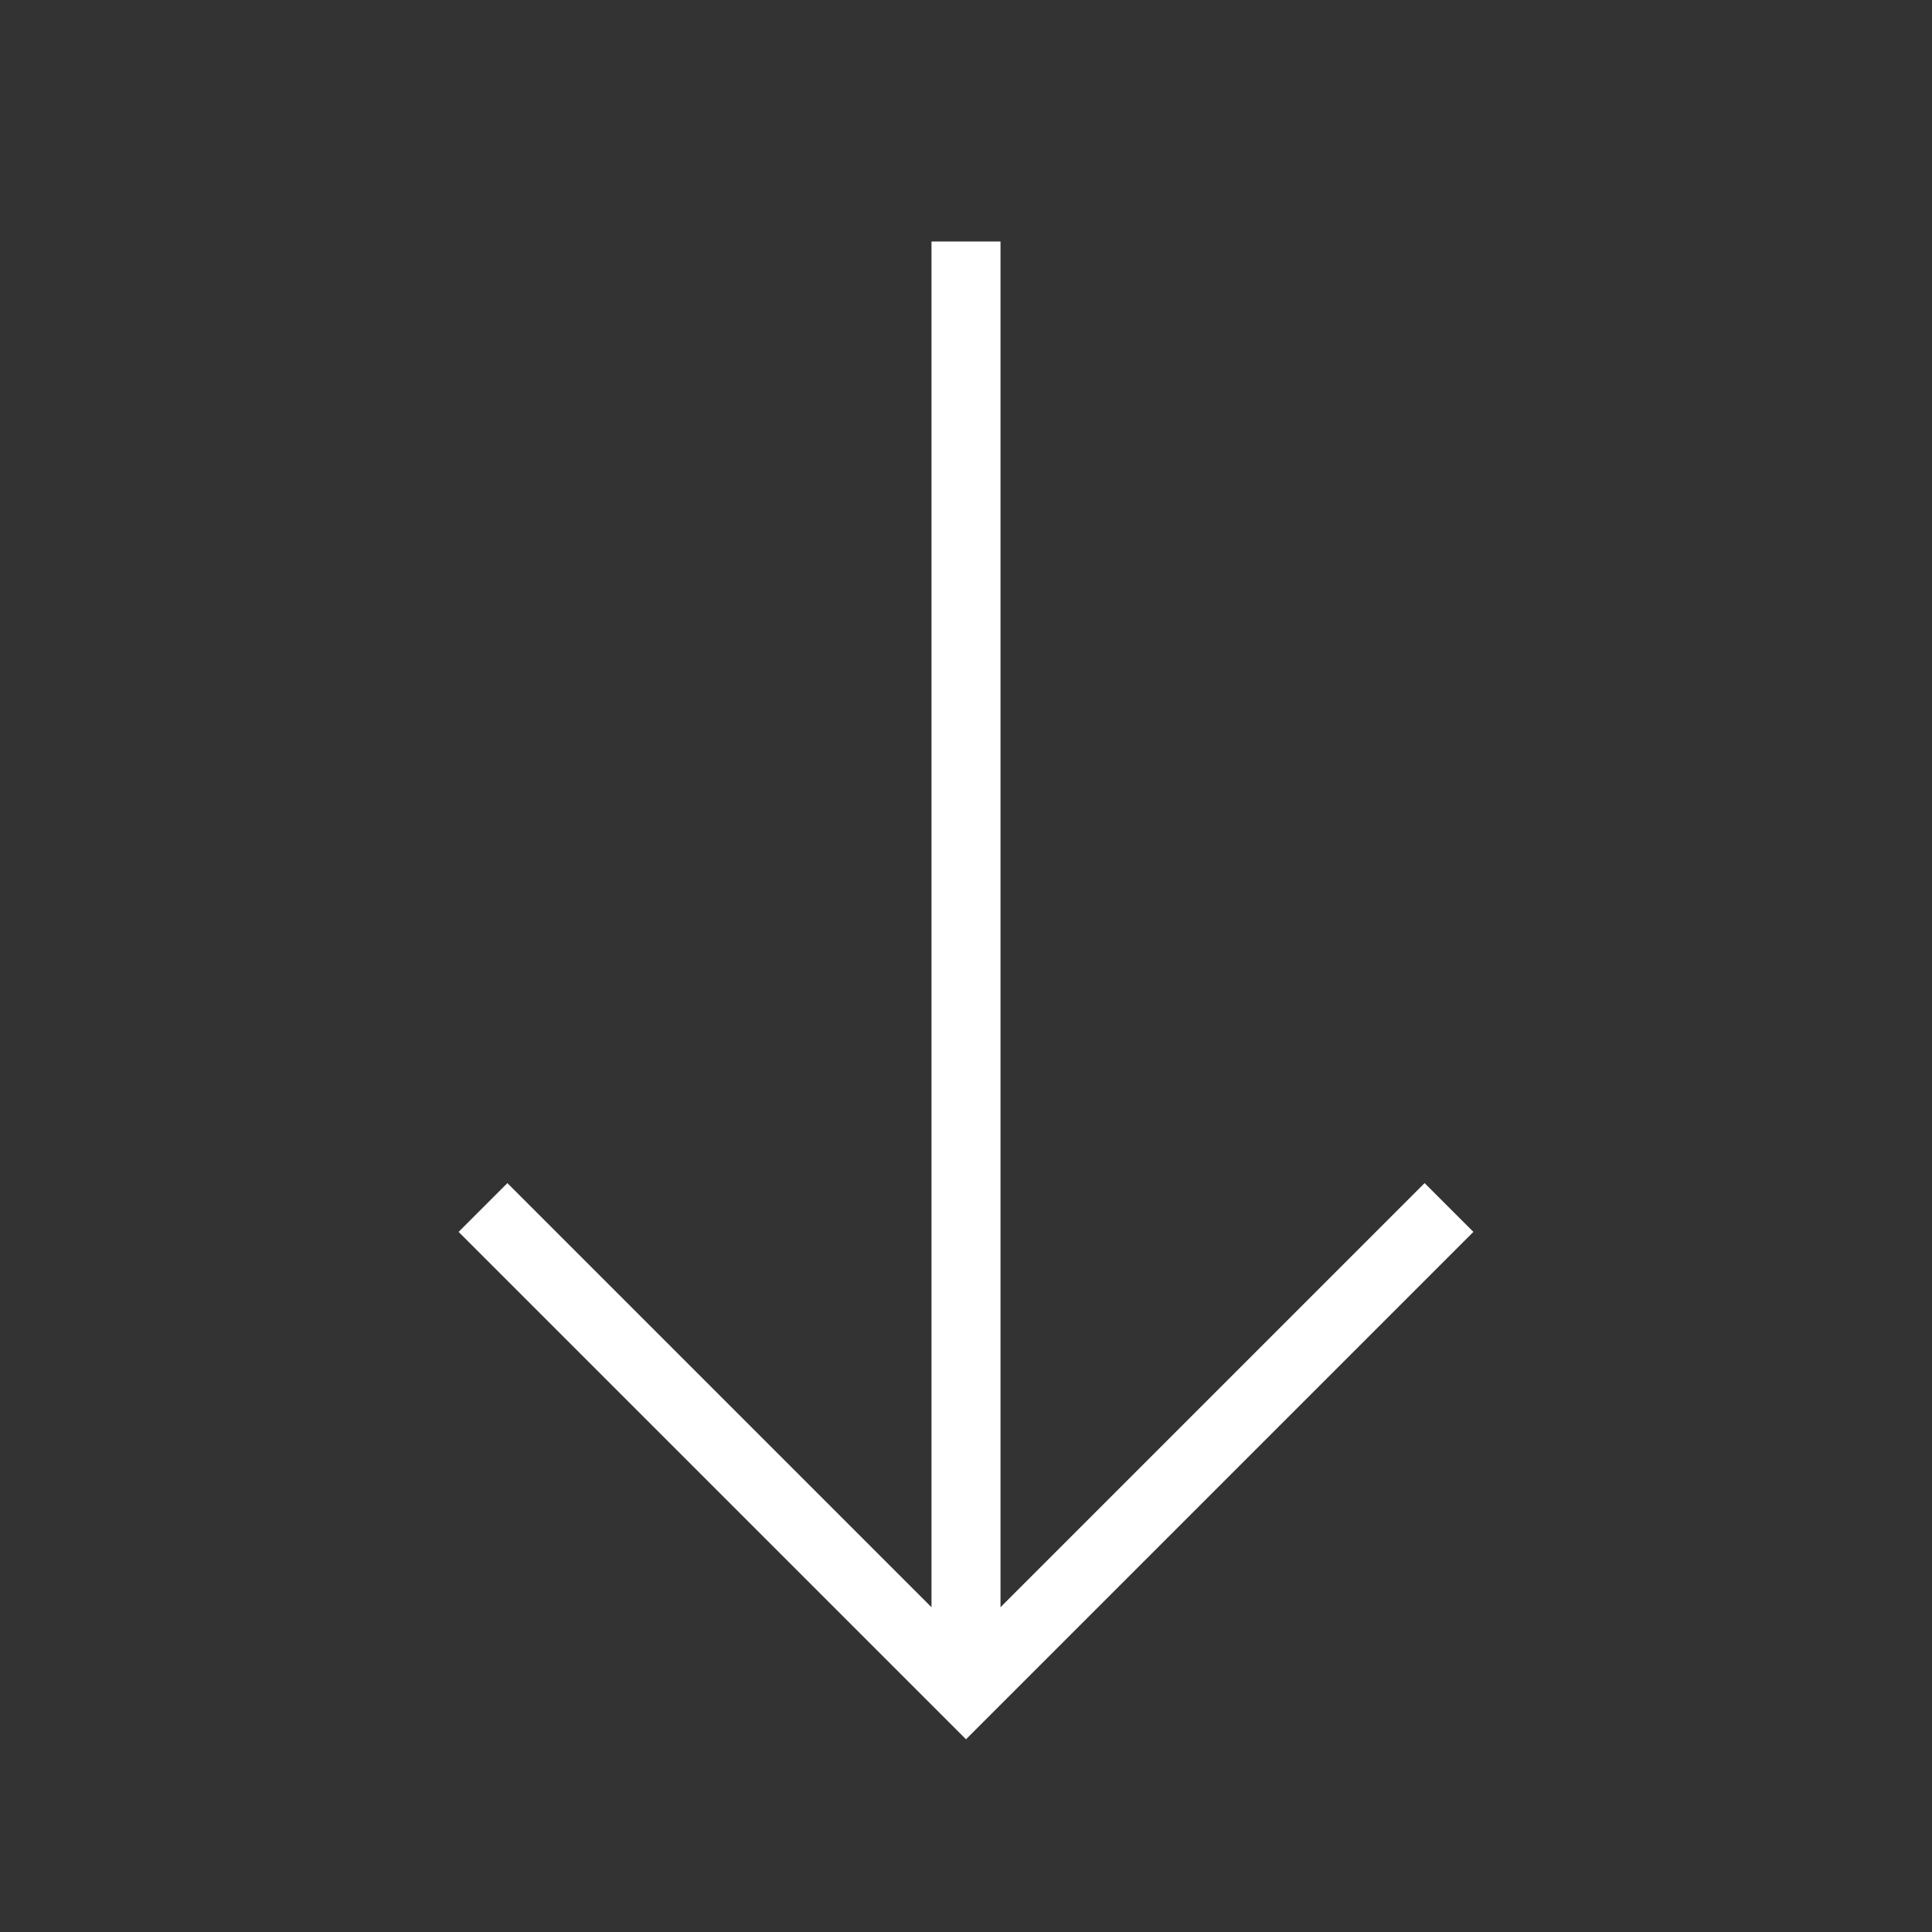 <svg width="28" height="28" viewBox="0 0 28 28" fill="none" xmlns="http://www.w3.org/2000/svg">
<rect x="0" y="0" width="28" height="28" fill="#333333" stroke="none"/>
<g id="Frame">
<path id="Vector" d="M14 24.5L14 3.5" stroke="white"/>
<path id="Vector_2" d="M21 17.5L14 24.5L7 17.5" stroke="white"/>
</g>
</svg>
